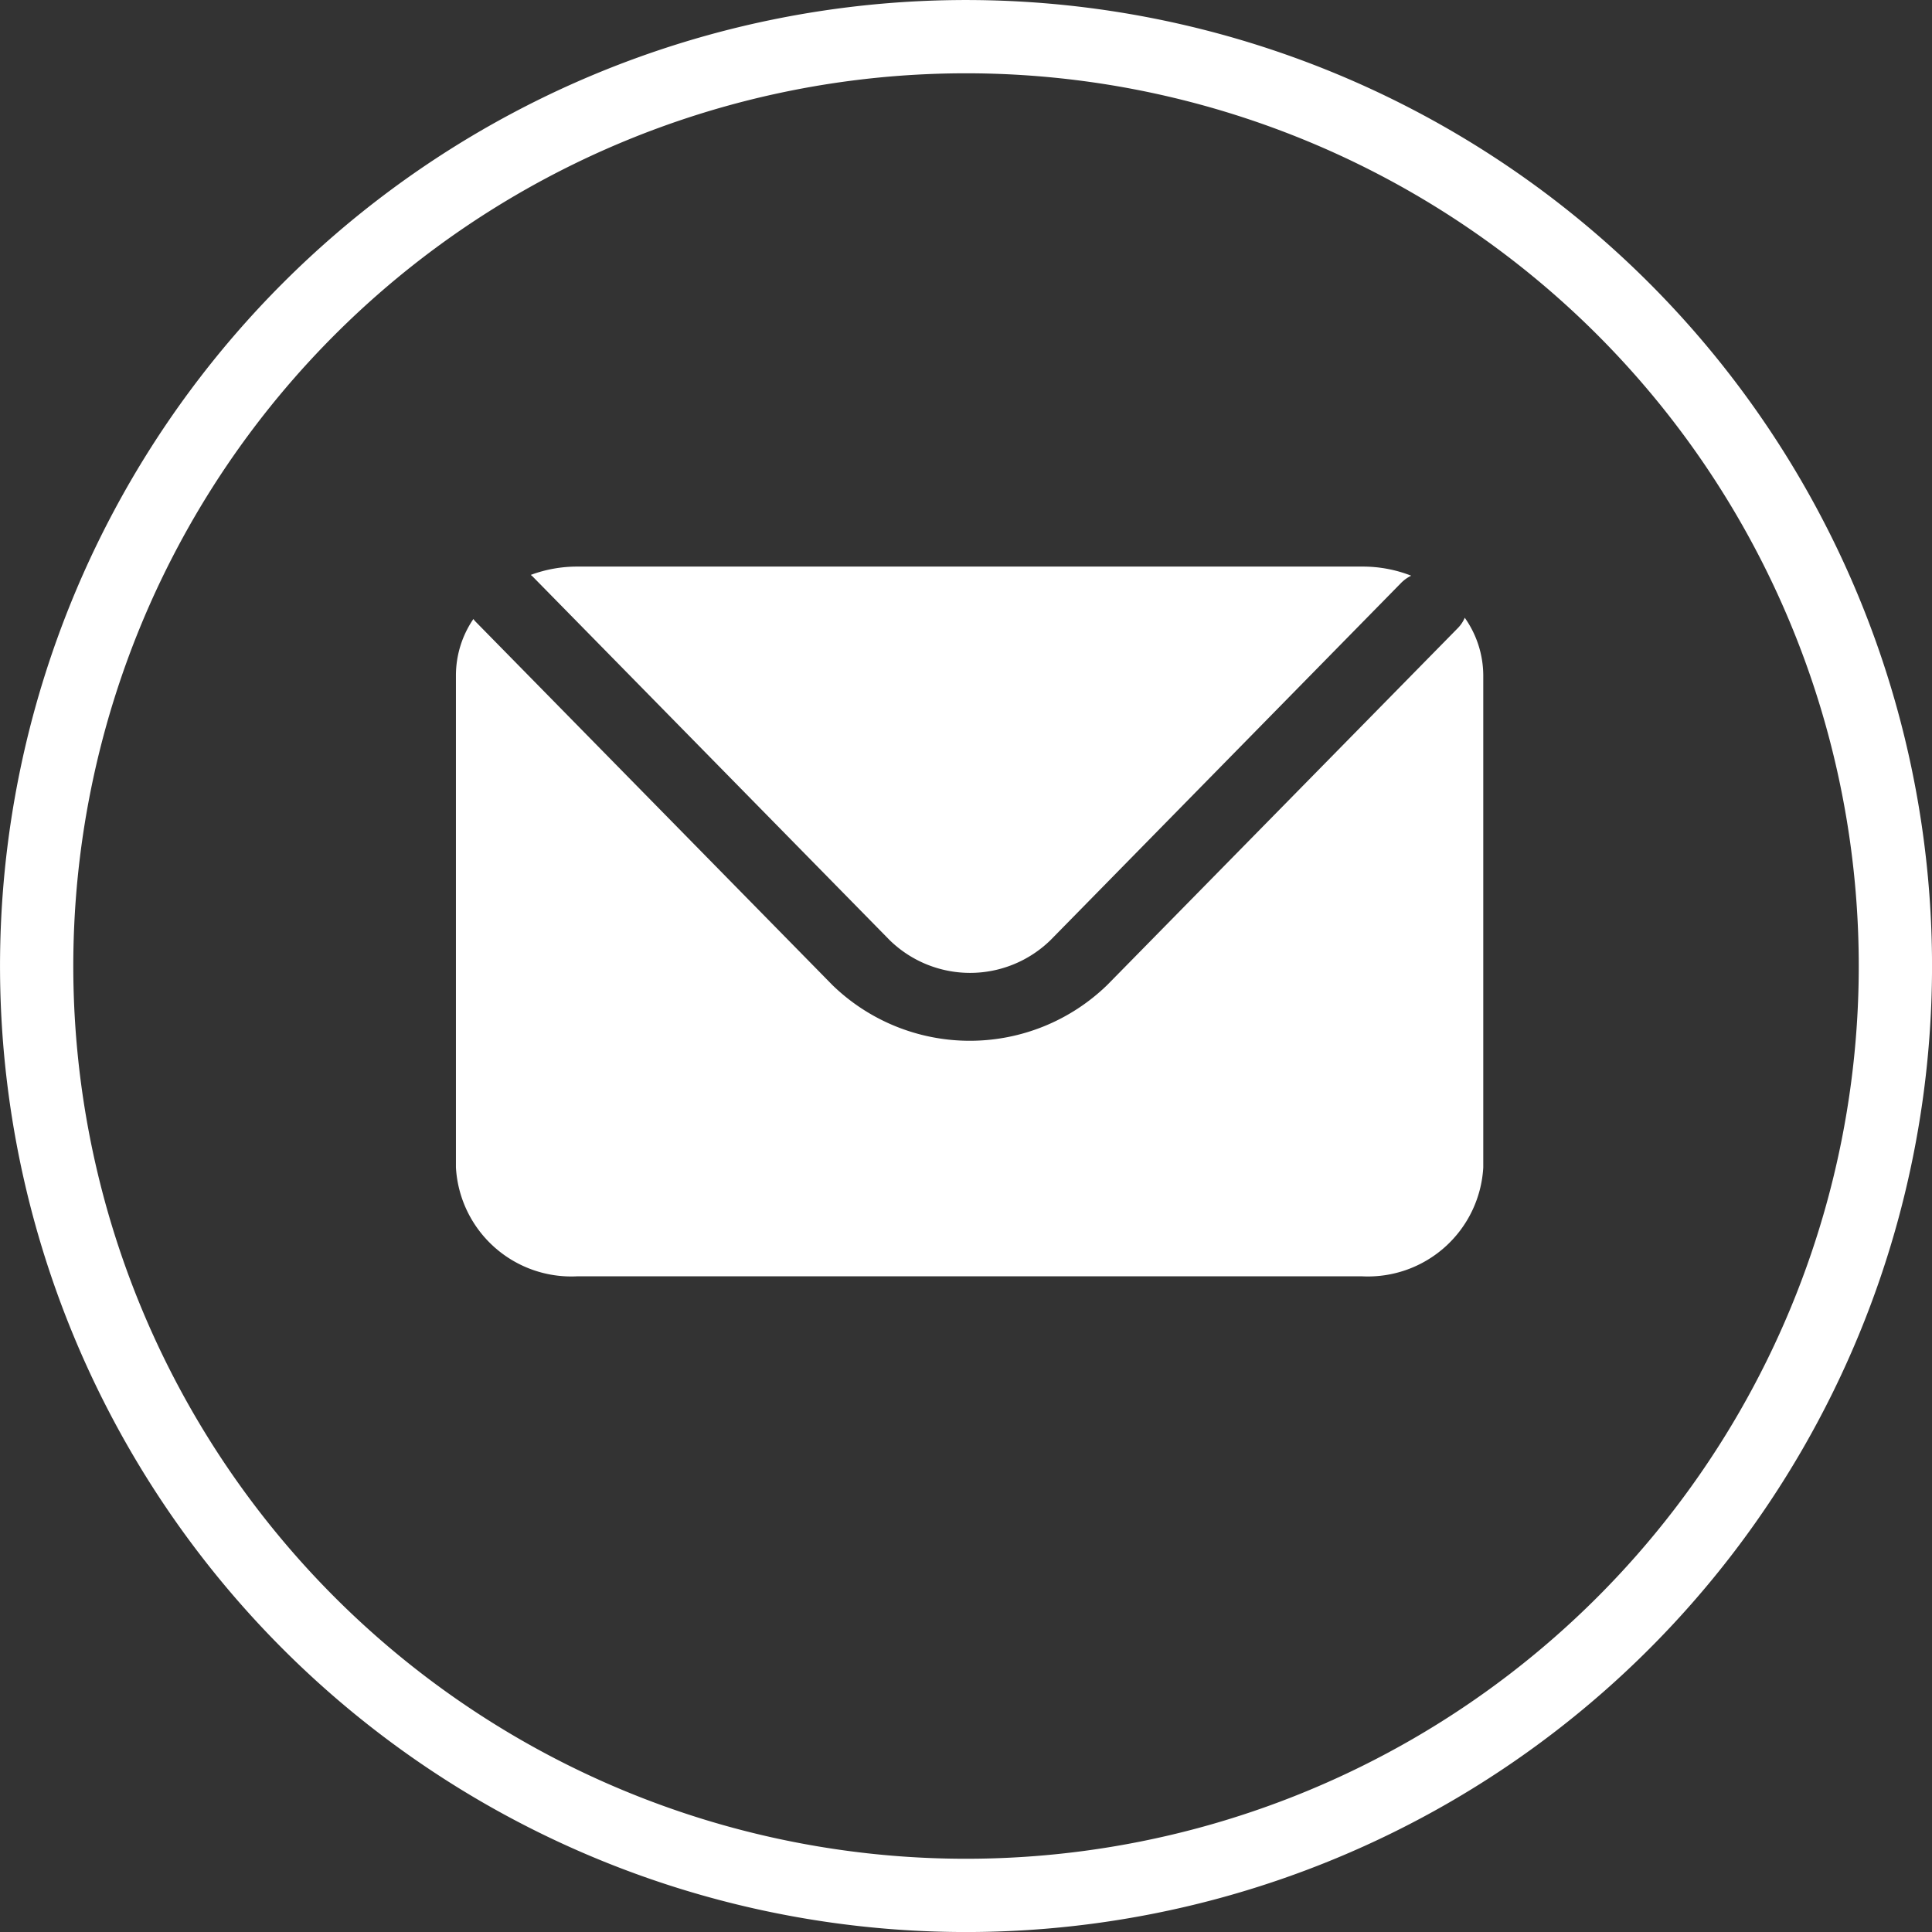 <svg xmlns="http://www.w3.org/2000/svg" width="32.459" height="32.459" viewBox="0 0 32.459 32.459"><rect x="0" y="0" width="32.459" height="32.459" fill="#333333" stroke="none"/><g transform="translate(-616.479 -26.003)"><path d="M632.709,57.847h0a15.614,15.614,0,1,1,15.614-15.614A15.615,15.615,0,0,1,632.709,57.847Z" fill="none" stroke="#fff" stroke-miterlimit="10" stroke-width="1.231"/><path d="M625.427,35.688l6,6.111a1.934,1.934,0,0,0,2.7,0l5.894-6.005a.629.629,0,0,1,.167-.119,2.229,2.229,0,0,0-.815-.153H626.179a2.235,2.235,0,0,0-.783.14.382.382,0,0,1,.031.026" fill="#fff"/><path d="M641.089,36.379a.554.554,0,0,1-.115.174l-5.894,6a3.314,3.314,0,0,1-4.616,0l-6-6.111c-.012-.012-.021-.026-.032-.039a1.683,1.683,0,0,0-.293.943v8.271a1.941,1.941,0,0,0,2.037,1.829h13.186a1.941,1.941,0,0,0,2.037-1.829V37.351a1.688,1.688,0,0,0-.313-.972" fill="#fff"/></g></svg>